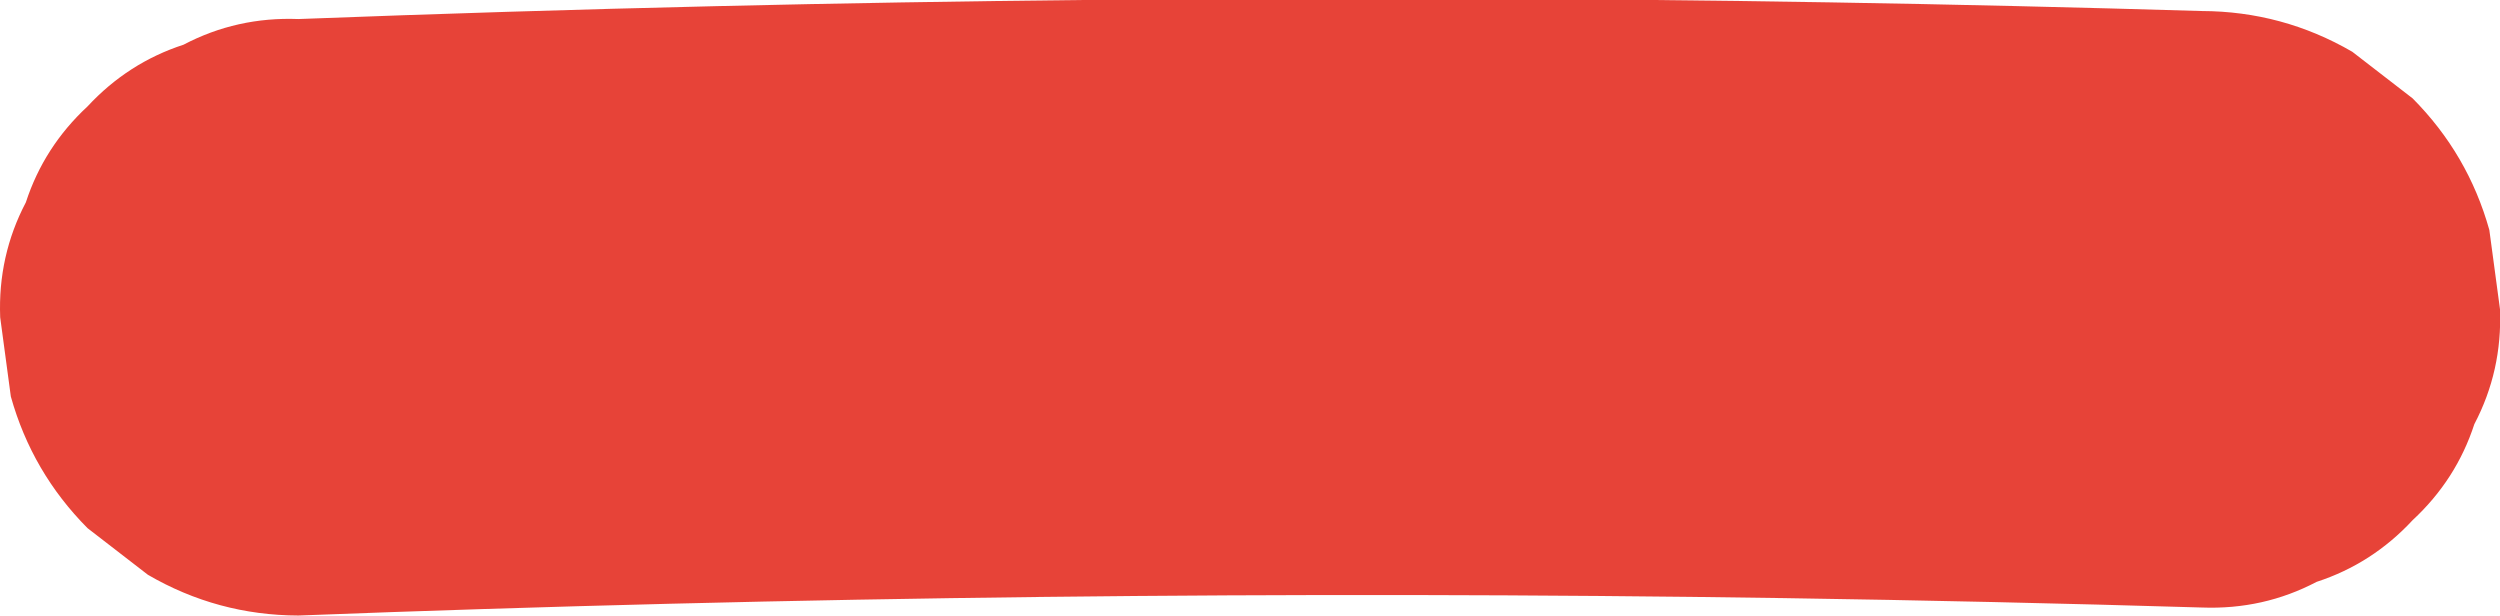 <?xml version="1.0" encoding="UTF-8"?> <!-- Generator: Adobe Illustrator 26.5.0, SVG Export Plug-In . SVG Version: 6.00 Build 0) --> <svg xmlns="http://www.w3.org/2000/svg" xmlns:xlink="http://www.w3.org/1999/xlink" id="Слой_1" x="0px" y="0px" viewBox="0 0 414.93 102.16" style="enable-background:new 0 0 414.93 102.16;" xml:space="preserve"> <style type="text/css"> .st0{fill:#E74338;} </style> <g> <g> <path class="st0" d="M49.52,102.16c41.17-1.58,82.37-2.61,123.57-3.09c40.99-0.48,81.99-0.41,122.98,0.2 c23.12,0.35,46.24,0.87,69.36,1.56c6.82,0.26,13.17-1.16,19.07-4.26c6.14-2,11.45-5.41,15.93-10.24 c4.83-4.48,8.24-9.79,10.24-15.93c3.1-5.9,4.52-12.26,4.26-19.07c-0.59-4.39-1.18-8.77-1.77-13.16 c-2.35-8.39-6.6-15.67-12.73-21.84c-3.34-2.58-6.68-5.16-10.02-7.74c-7.72-4.48-16.05-6.73-24.98-6.76 c-41.19-1.23-82.39-1.92-123.59-2.05c-40.99-0.13-81.99,0.28-122.97,1.24C95.75,1.56,72.64,2.28,49.53,3.16 C42.71,2.9,36.36,4.32,30.46,7.42c-6.14,2-11.45,5.41-15.93,10.24C9.7,22.14,6.29,27.45,4.29,33.59 c-3.1,5.9-4.52,12.26-4.26,19.07c0.59,4.39,1.18,8.77,1.77,13.16c2.35,8.39,6.6,15.67,12.73,21.84c3.34,2.58,6.68,5.16,10.02,7.74 C32.25,99.88,40.58,102.13,49.52,102.16L49.52,102.16z"></path> </g> </g> </svg> 